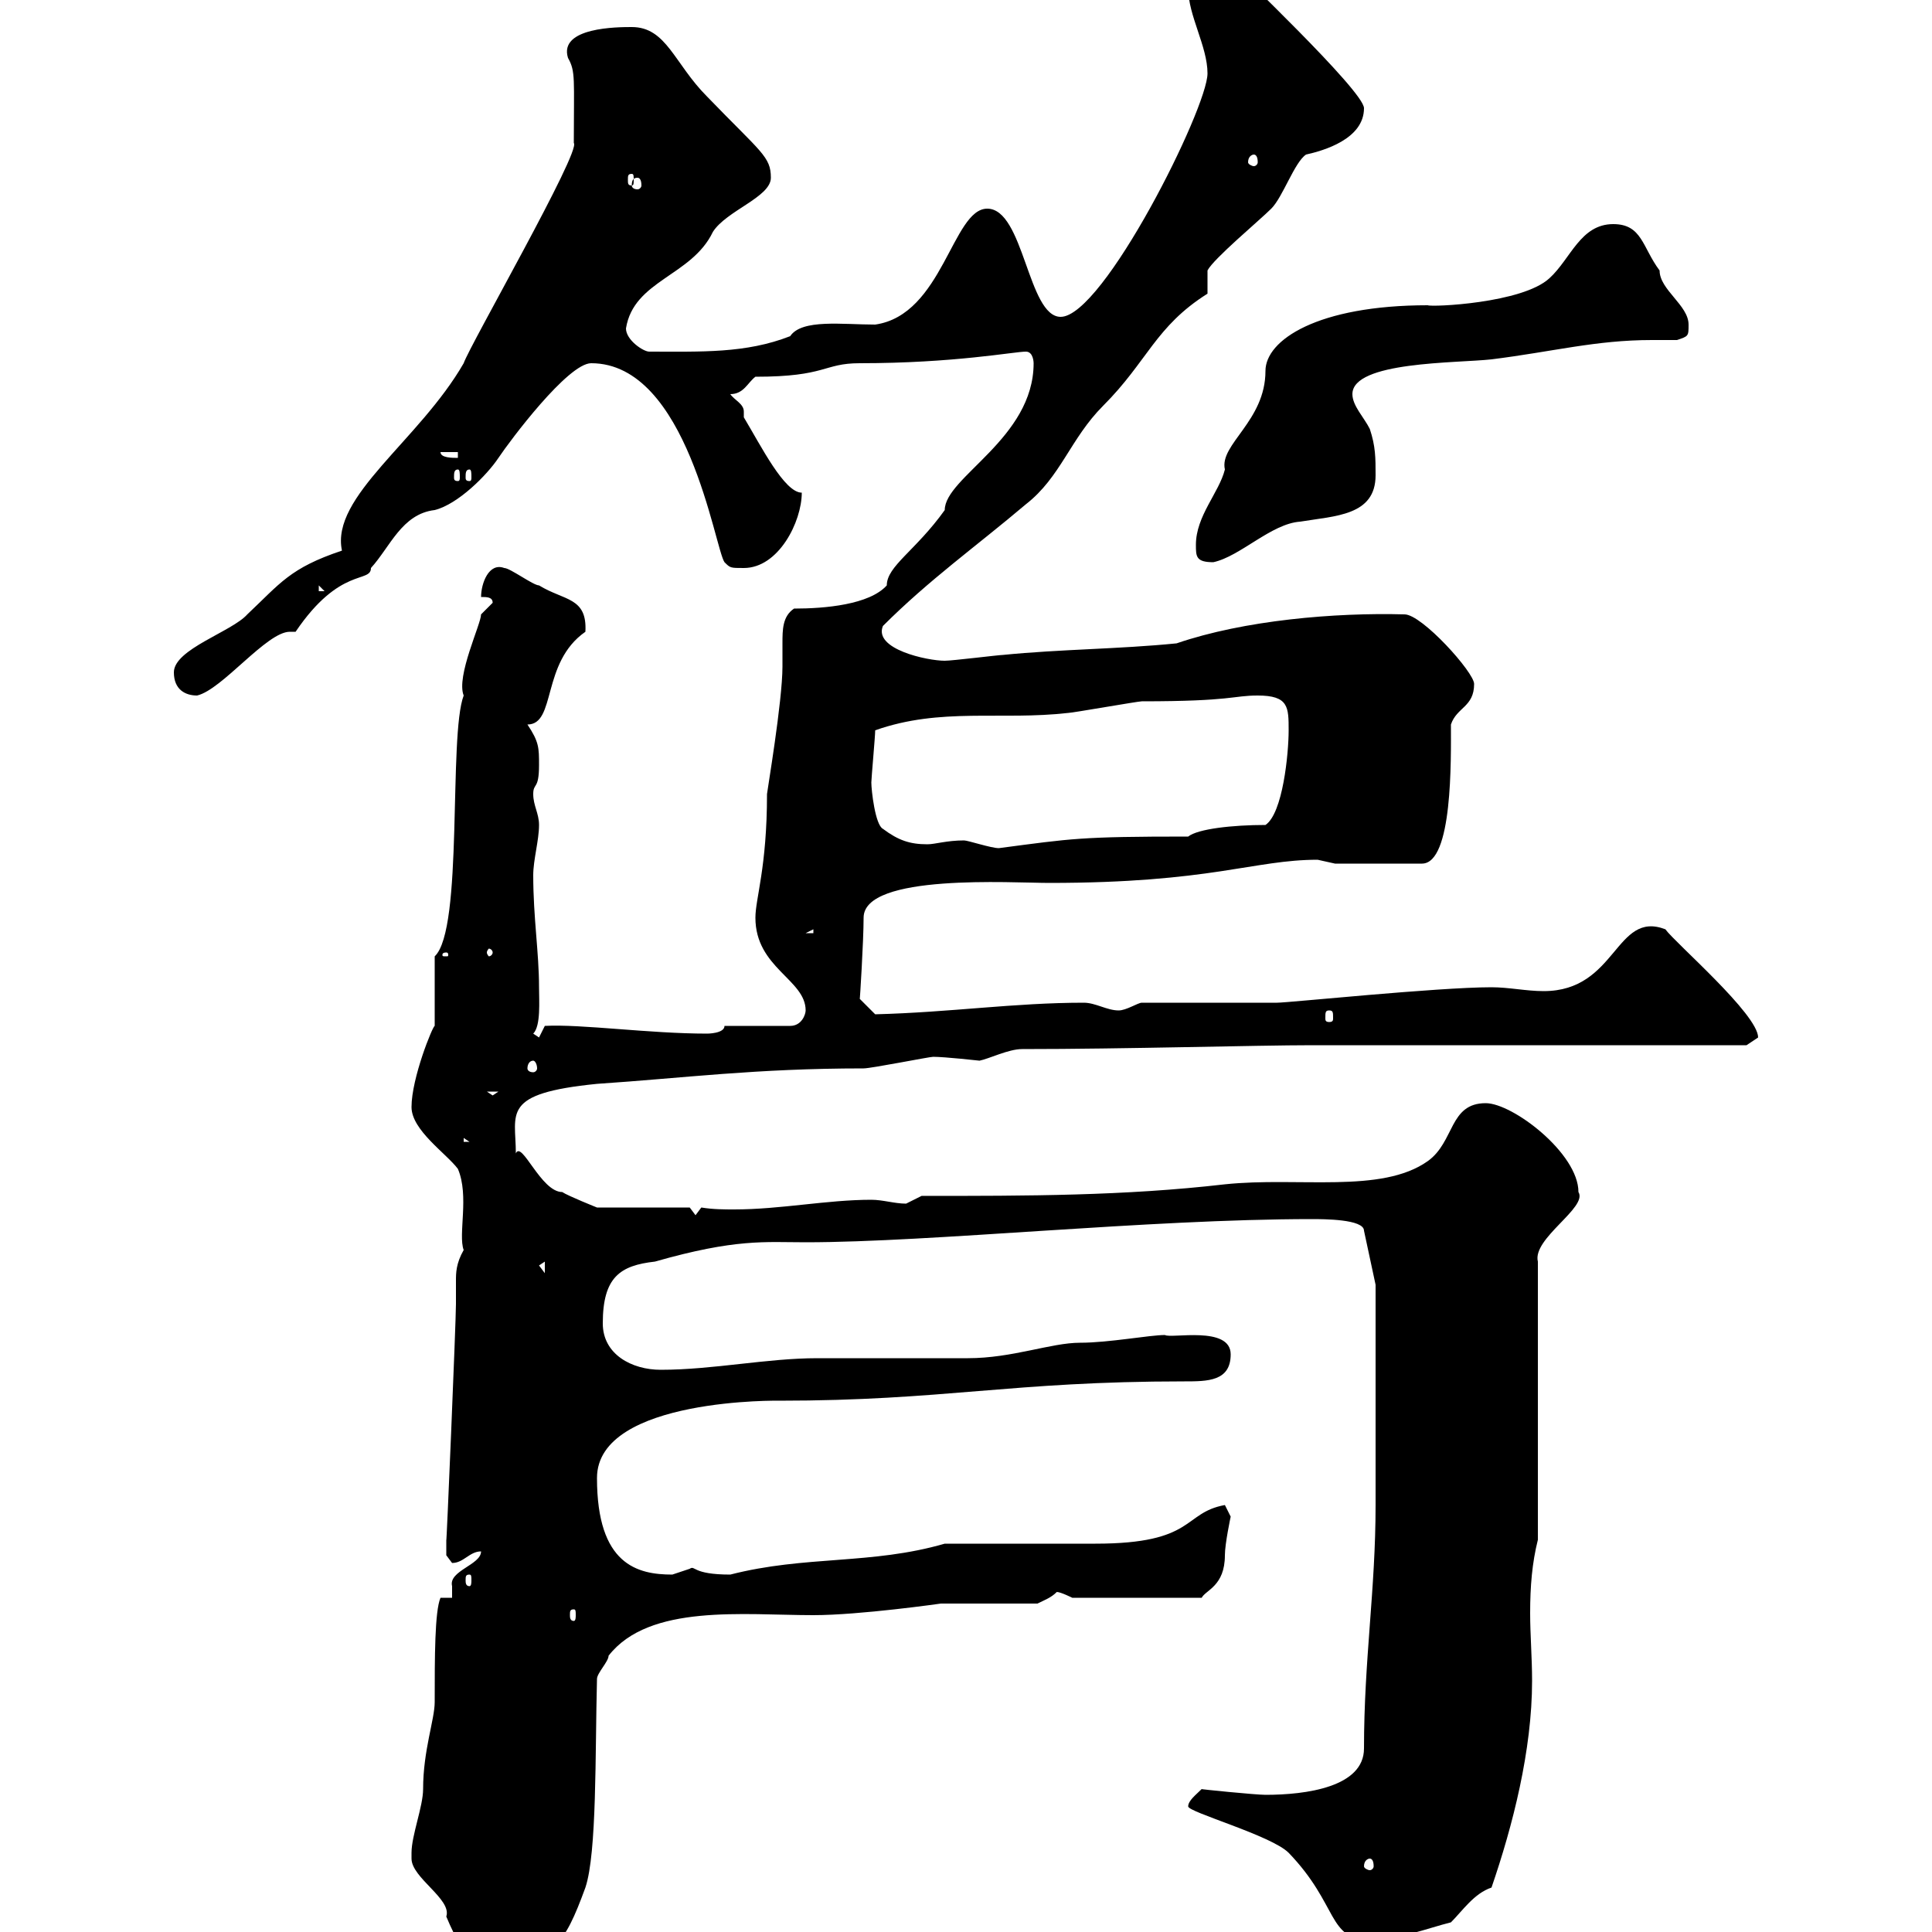 <svg xmlns="http://www.w3.org/2000/svg" xmlns:xlink="http://www.w3.org/1999/xlink" width="300" height="300"><path d="M63.90 287.70C63.90 287.70 63.90 288.60 63.90 288.60C63.90 291.60 70.20 294.90 69.30 297.60C72.30 304.80 74.10 304.80 76.50 304.80C85.80 304.80 87.60 302.10 90.90 293.10C92.70 287.70 92.40 272.40 92.70 260.70C92.70 259.80 94.50 258 94.50 257.10C100.80 249 115.50 250.80 126.30 250.80C133.50 250.80 146.10 249 146.10 249L161.10 249C162.30 248.40 163.20 248.10 164.10 247.20C164.70 247.20 166.50 248.10 166.50 248.10L186.60 248.10C187.20 246.90 190.20 246.30 190.20 241.50C190.20 239.70 191.10 235.50 191.10 235.50C191.10 235.50 190.20 233.70 190.20 233.70C183.60 234.90 185.70 239.70 170.10 239.70C166.50 239.70 150.30 239.70 146.70 239.70C135.30 243 125.10 241.50 113.40 244.50C107.40 244.50 108 243 107.10 243.60C107.10 243.60 104.40 244.50 104.40 244.50C99 244.50 92.70 243 92.70 229.50C92.70 216.90 121.80 217.50 120.90 217.50C146.70 217.50 156.90 214.50 183.90 214.50C187.50 214.50 191.10 214.50 191.10 210.30C191.10 205.80 181.80 207.90 180.90 207.30C178.50 207.30 172.20 208.50 167.70 208.50C163.20 208.50 157.20 210.90 150.30 210.90C147.90 210.90 129.90 210.90 126.90 210.90C119.10 210.90 110.70 212.70 102.60 212.70C98.10 212.70 93.60 210.30 93.60 205.50C93.60 198.30 96.30 196.50 101.70 195.90C114.30 192.30 118.80 192.90 125.10 192.90C144.60 192.90 178.20 189.30 203.70 189.30C205.50 189.30 211.80 189.30 211.80 191.10L213.60 199.50C213.60 204 213.60 225.30 213.60 233.70C213.60 246.90 211.80 257.70 211.80 271.50C211.80 277.50 202.80 278.70 196.50 278.70C195 278.70 186 277.80 186.60 277.80C185.70 278.70 184.50 279.60 184.50 280.50C184.50 281.40 197.40 285 200.10 287.70C207.90 295.80 206.10 301.20 212.70 301.20C217.20 301.20 221.70 299.40 225.30 298.50C227.10 296.70 228.90 294 231.60 293.10C234.90 283.50 237.90 271.80 237.90 261C237.90 257.40 237.60 253.80 237.60 250.50C237.60 246.30 237.90 242.70 238.80 239.10L238.80 195.90C237.90 192.30 246.60 187.50 245.10 185.10C245.10 179.10 234.90 171.30 230.70 171.30C225 171.30 225.90 177.30 221.70 180.30C214.50 185.40 201.60 182.70 190.20 183.90C174.60 185.70 159.60 185.70 143.10 185.70C143.10 185.70 140.70 186.90 140.70 186.90C138.90 186.90 137.10 186.30 135.30 186.30C128.40 186.30 121.20 187.80 114 187.80C112.50 187.80 110.70 187.80 108.90 187.50L108 188.70L107.10 187.50L92.70 187.50C92.70 187.50 88.20 185.70 87.30 185.10C84 185.10 81 177 80.10 179.10C80.10 172.80 77.70 169.80 92.70 168.30C106.20 167.40 117.30 165.90 134.10 165.90C135.30 165.90 144.30 164.10 144.90 164.10C146.70 164.10 152.10 164.70 152.10 164.70C153.60 164.40 156.60 162.90 158.70 162.90C174.60 162.90 195.30 162.30 203.70 162.30L271.20 162.30C271.20 162.30 273 161.10 273 161.10C273 157.50 260.10 146.40 258.60 144.30C250.80 141.30 251.10 153.90 239.70 153.90C237 153.90 234.30 153.30 231.60 153.30C223.20 153.30 200.10 155.70 198.30 155.70C195.60 155.70 180.30 155.70 177.30 155.70C176.70 155.70 174.90 156.90 173.70 156.90C171.90 156.90 170.10 155.70 168.30 155.70C157.50 155.70 147.60 157.20 135.90 157.50C135.90 157.50 134.10 155.70 133.50 155.10C133.50 155.70 134.10 146.10 134.10 142.50C134.10 135.60 157.20 137.10 162.90 137.10C188.10 137.10 194.70 133.50 204.60 133.50C204.60 133.50 207.30 134.10 207.30 134.10L220.80 134.10C225.60 134.10 225.30 117.90 225.30 112.50C226.20 109.80 228.90 109.80 228.90 106.20C228.90 104.40 220.80 95.40 218.10 95.40C207.30 95.10 193.20 96.30 182.70 99.90C173.70 100.80 164.70 100.80 155.70 101.70C155.10 101.70 147.90 102.60 146.70 102.60C144 102.60 135.60 100.80 137.10 97.20C144.30 90 151.50 84.90 159.30 78.30C164.70 74.10 166.20 68.10 171.30 63C178.20 56.10 179.40 50.70 187.50 45.60L187.50 42C188.40 40.20 195.60 34.20 197.40 32.40C199.20 30.60 201 25.20 202.80 24C205.50 23.40 211.80 21.60 211.80 16.80C211.80 14.10 191.10-5.40 192-4.80C190.20-4.80 184.50-3.60 184.50-1.80C184.50 2.40 187.50 7.20 187.50 11.40C187.50 16.80 171.30 49.20 164.70 49.20C159.60 49.20 159 32.40 153.30 32.40C147.90 32.40 146.40 48.90 135.90 50.40C130.80 50.40 124.50 49.50 122.70 52.20C115.80 54.90 108.90 54.60 100.80 54.60C99.90 54.60 97.20 52.80 97.20 51C98.40 43.50 107.40 42.90 110.70 36C112.80 32.70 119.70 30.60 119.70 27.60C119.70 24.30 118.20 23.70 109.80 15C104.70 9.90 103.50 4.20 98.10 4.20C96 4.20 86.70 4.20 88.20 9C89.40 11.10 89.10 12.30 89.10 22.20C90.30 23.40 72.90 53.70 72 56.40C65.10 68.40 51.30 77.10 53.10 85.50C45 88.20 43.50 90.60 38.40 95.40C36 98.10 27 100.80 27 104.40C27 107.10 28.80 108 30.60 108C34.50 107.10 41.40 98.10 45 98.10C45.30 98.10 45.60 98.10 45.90 98.10C52.80 87.90 57.60 90.60 57.60 88.20C60.60 84.90 62.40 79.80 67.50 79.20C71.10 78.30 75.60 73.80 77.40 71.10C79.20 68.40 88.20 56.40 91.80 56.40C106.80 56.40 111 85.20 112.50 87.30C113.40 88.20 113.40 88.20 115.50 88.20C120.90 88.20 124.50 81 124.50 76.50C121.80 76.50 118.20 69.30 115.50 64.80C115.50 64.50 115.50 64.50 115.50 63.90C115.50 62.70 114 62.10 113.40 61.20C115.50 61.20 116.10 59.40 117.30 58.50C128.40 58.50 127.80 56.40 133.50 56.40C148.20 56.40 157.50 54.60 159.30 54.60C160.50 54.60 160.50 56.40 160.50 56.40C160.50 68.10 146.70 74.10 146.70 79.20C142.20 85.50 137.70 87.90 137.70 90.90C135 93.90 128.10 94.50 123.30 94.50C121.50 95.70 121.50 97.80 121.50 99.90C121.50 101.40 121.50 102.60 121.50 103.50C121.50 108.90 119.10 123 119.10 123.30C119.10 134.70 117.30 139.50 117.30 142.50C117.30 150.30 125.10 152.10 125.10 156.90C125.10 157.50 124.50 159.30 122.70 159.30L112.50 159.30C112.50 160.50 109.80 160.50 109.80 160.50C100.80 160.50 90.30 159 84.60 159.30L83.70 161.10C83.70 161.10 82.80 160.50 82.80 160.50C84 159.30 83.70 155.40 83.70 153.30C83.70 147.90 82.80 142.50 82.80 135.90C82.80 133.50 83.70 130.50 83.70 128.10C83.70 126.30 82.80 125.10 82.80 123.30C82.80 121.50 83.70 122.70 83.70 118.80C83.70 116.10 83.70 115.20 81.90 112.50C86.40 112.50 84 102.90 90.90 98.10C91.20 92.70 87.60 93.30 83.70 90.90C82.80 90.90 79.20 88.20 78.30 88.20C75.90 87.30 74.70 90.60 74.70 92.70C75.60 92.70 76.50 92.70 76.50 93.60L74.70 95.40C74.70 96.90 70.80 105 72 108C69.60 114.30 72 144.30 67.50 148.50L67.50 159.30C67.20 159.30 63.90 167.40 63.90 171.90C63.90 175.50 69.30 179.10 71.10 181.50C72.90 185.70 71.10 191.70 72 194.10C70.80 196.20 70.80 197.70 70.80 198.90C70.80 200.40 70.80 201.60 70.80 202.50C70.80 205.20 69.30 240.90 69.30 239.10C69.30 239.70 69.30 241.50 69.30 241.50L70.20 242.70C72 242.70 72.90 240.90 74.70 240.90C74.70 243 69.60 243.90 70.20 246.30C70.20 246.30 70.20 248.10 70.20 248.10L68.40 248.10C67.50 250.20 67.50 257.40 67.50 264.30C67.50 267 65.70 271.80 65.70 277.80C65.70 280.50 63.90 285 63.90 287.70ZM212.70 288.60C213 288.60 213.30 288.90 213.30 289.80C213.30 290.10 213 290.40 212.70 290.40C212.40 290.40 211.80 290.10 211.80 289.80C211.80 288.90 212.40 288.60 212.70 288.60ZM89.10 249.90C89.40 249.90 89.40 250.20 89.40 250.80C89.40 251.10 89.40 251.70 89.10 251.70C88.50 251.70 88.50 251.10 88.50 250.80C88.50 250.20 88.50 249.90 89.10 249.90ZM72.90 244.50C73.20 244.50 73.20 244.80 73.20 245.40C73.20 245.70 73.20 246.30 72.90 246.30C72.30 246.30 72.30 245.70 72.30 245.40C72.30 244.80 72.30 244.50 72.90 244.50ZM83.70 196.50L84.60 195.90L84.60 197.70ZM72 176.70L72.90 177.30L72 177.30ZM75.60 169.50L77.40 169.50L76.50 170.10ZM82.80 164.70C83.10 164.70 83.40 165.30 83.40 165.90C83.40 166.20 83.10 166.50 82.80 166.50C82.20 166.50 81.90 166.20 81.90 165.90C81.90 165.30 82.20 164.70 82.80 164.70ZM206.40 156.90C207 156.90 207 157.20 207 158.10C207 158.40 207 158.70 206.40 158.70C205.80 158.70 205.80 158.40 205.80 158.10C205.80 157.20 205.80 156.90 206.40 156.90ZM69.30 147.90C69.60 147.90 69.60 148.20 69.60 148.20C69.60 148.50 69.60 148.50 69.30 148.50C68.70 148.50 68.70 148.50 68.70 148.20C68.70 148.20 68.70 147.90 69.30 147.90ZM76.50 147.90C76.50 148.20 76.20 148.50 75.90 148.50C75.90 148.50 75.60 148.20 75.60 147.90C75.60 147.60 75.90 147.30 75.90 147.30C76.20 147.30 76.50 147.60 76.50 147.90ZM126.30 144.30L126.30 144.90L125.10 144.90ZM137.10 128.70C135.90 128.10 135.30 122.70 135.30 121.50C135.30 120.90 135.90 114.30 135.90 113.40C146.10 109.80 155.40 111.90 165.90 110.70C166.50 110.70 176.70 108.90 177.30 108.90C191.40 108.90 191.40 108 195.30 108C200.10 108 200.10 109.80 200.10 113.40C200.10 117 199.20 126.30 196.50 128.10C191.40 128.10 186 128.70 184.50 129.90C167.70 129.90 166.50 130.20 155.10 131.70C153.90 131.70 150.30 130.50 149.70 130.50C147 130.50 145.20 131.10 144 131.10C141.30 131.10 139.50 130.50 137.10 128.70ZM49.50 90.90L50.40 91.80L49.50 91.80ZM185.70 84.60C185.70 86.40 185.70 87.30 188.40 87.30C192.60 86.40 197.40 81.30 201.90 81C207.30 80.10 213.60 80.10 213.60 73.80C213.60 71.10 213.60 69.30 212.70 66.60C211.80 64.80 210 63 210 61.20C210 56.10 226.20 56.40 231.60 55.80C241.20 54.60 247.80 52.80 256.50 52.80C258 52.80 259.20 52.80 260.40 52.80C262.20 52.20 262.20 52.20 262.20 50.40C262.20 47.40 257.70 45 257.70 42C255 38.40 255 34.80 250.50 34.80C245.40 34.80 243.90 40.20 240.60 43.20C236.40 47.10 222.30 47.70 221.70 47.40C204.60 47.40 196.50 52.80 196.50 57.60C196.50 65.40 189.30 69 190.20 72.90C189.30 76.50 185.70 80.10 185.70 84.60ZM71.10 72.90C71.40 72.90 71.40 73.50 71.40 74.10C71.40 74.40 71.40 74.70 71.10 74.70C70.50 74.70 70.50 74.40 70.50 74.10C70.50 73.50 70.50 72.90 71.10 72.90ZM72.90 72.90C73.20 72.90 73.20 73.50 73.20 74.10C73.20 74.40 73.20 74.70 72.90 74.70C72.30 74.70 72.30 74.40 72.30 74.10C72.30 73.50 72.30 72.90 72.90 72.90ZM68.40 70.20L71.10 70.20L71.10 71.10C70.20 71.10 68.40 71.10 68.40 70.20ZM99 27.60C99.30 27.60 99.60 27.90 99.60 28.80C99.60 29.10 99.30 29.40 99 29.40C98.40 29.40 98.10 29.10 98.10 28.80C98.10 27.90 98.40 27.60 99 27.60ZM98.10 27C98.40 27 98.40 27.30 98.40 27.90C98.40 28.50 98.40 28.80 98.10 28.80C97.50 28.80 97.50 28.50 97.50 27.90C97.50 27.30 97.50 27 98.10 27ZM194.70 24C195 24 195.30 24.30 195.30 25.20C195.30 25.50 195 25.80 194.70 25.80C194.40 25.80 193.80 25.50 193.80 25.20C193.80 24.30 194.40 24 194.70 24Z"/></svg>